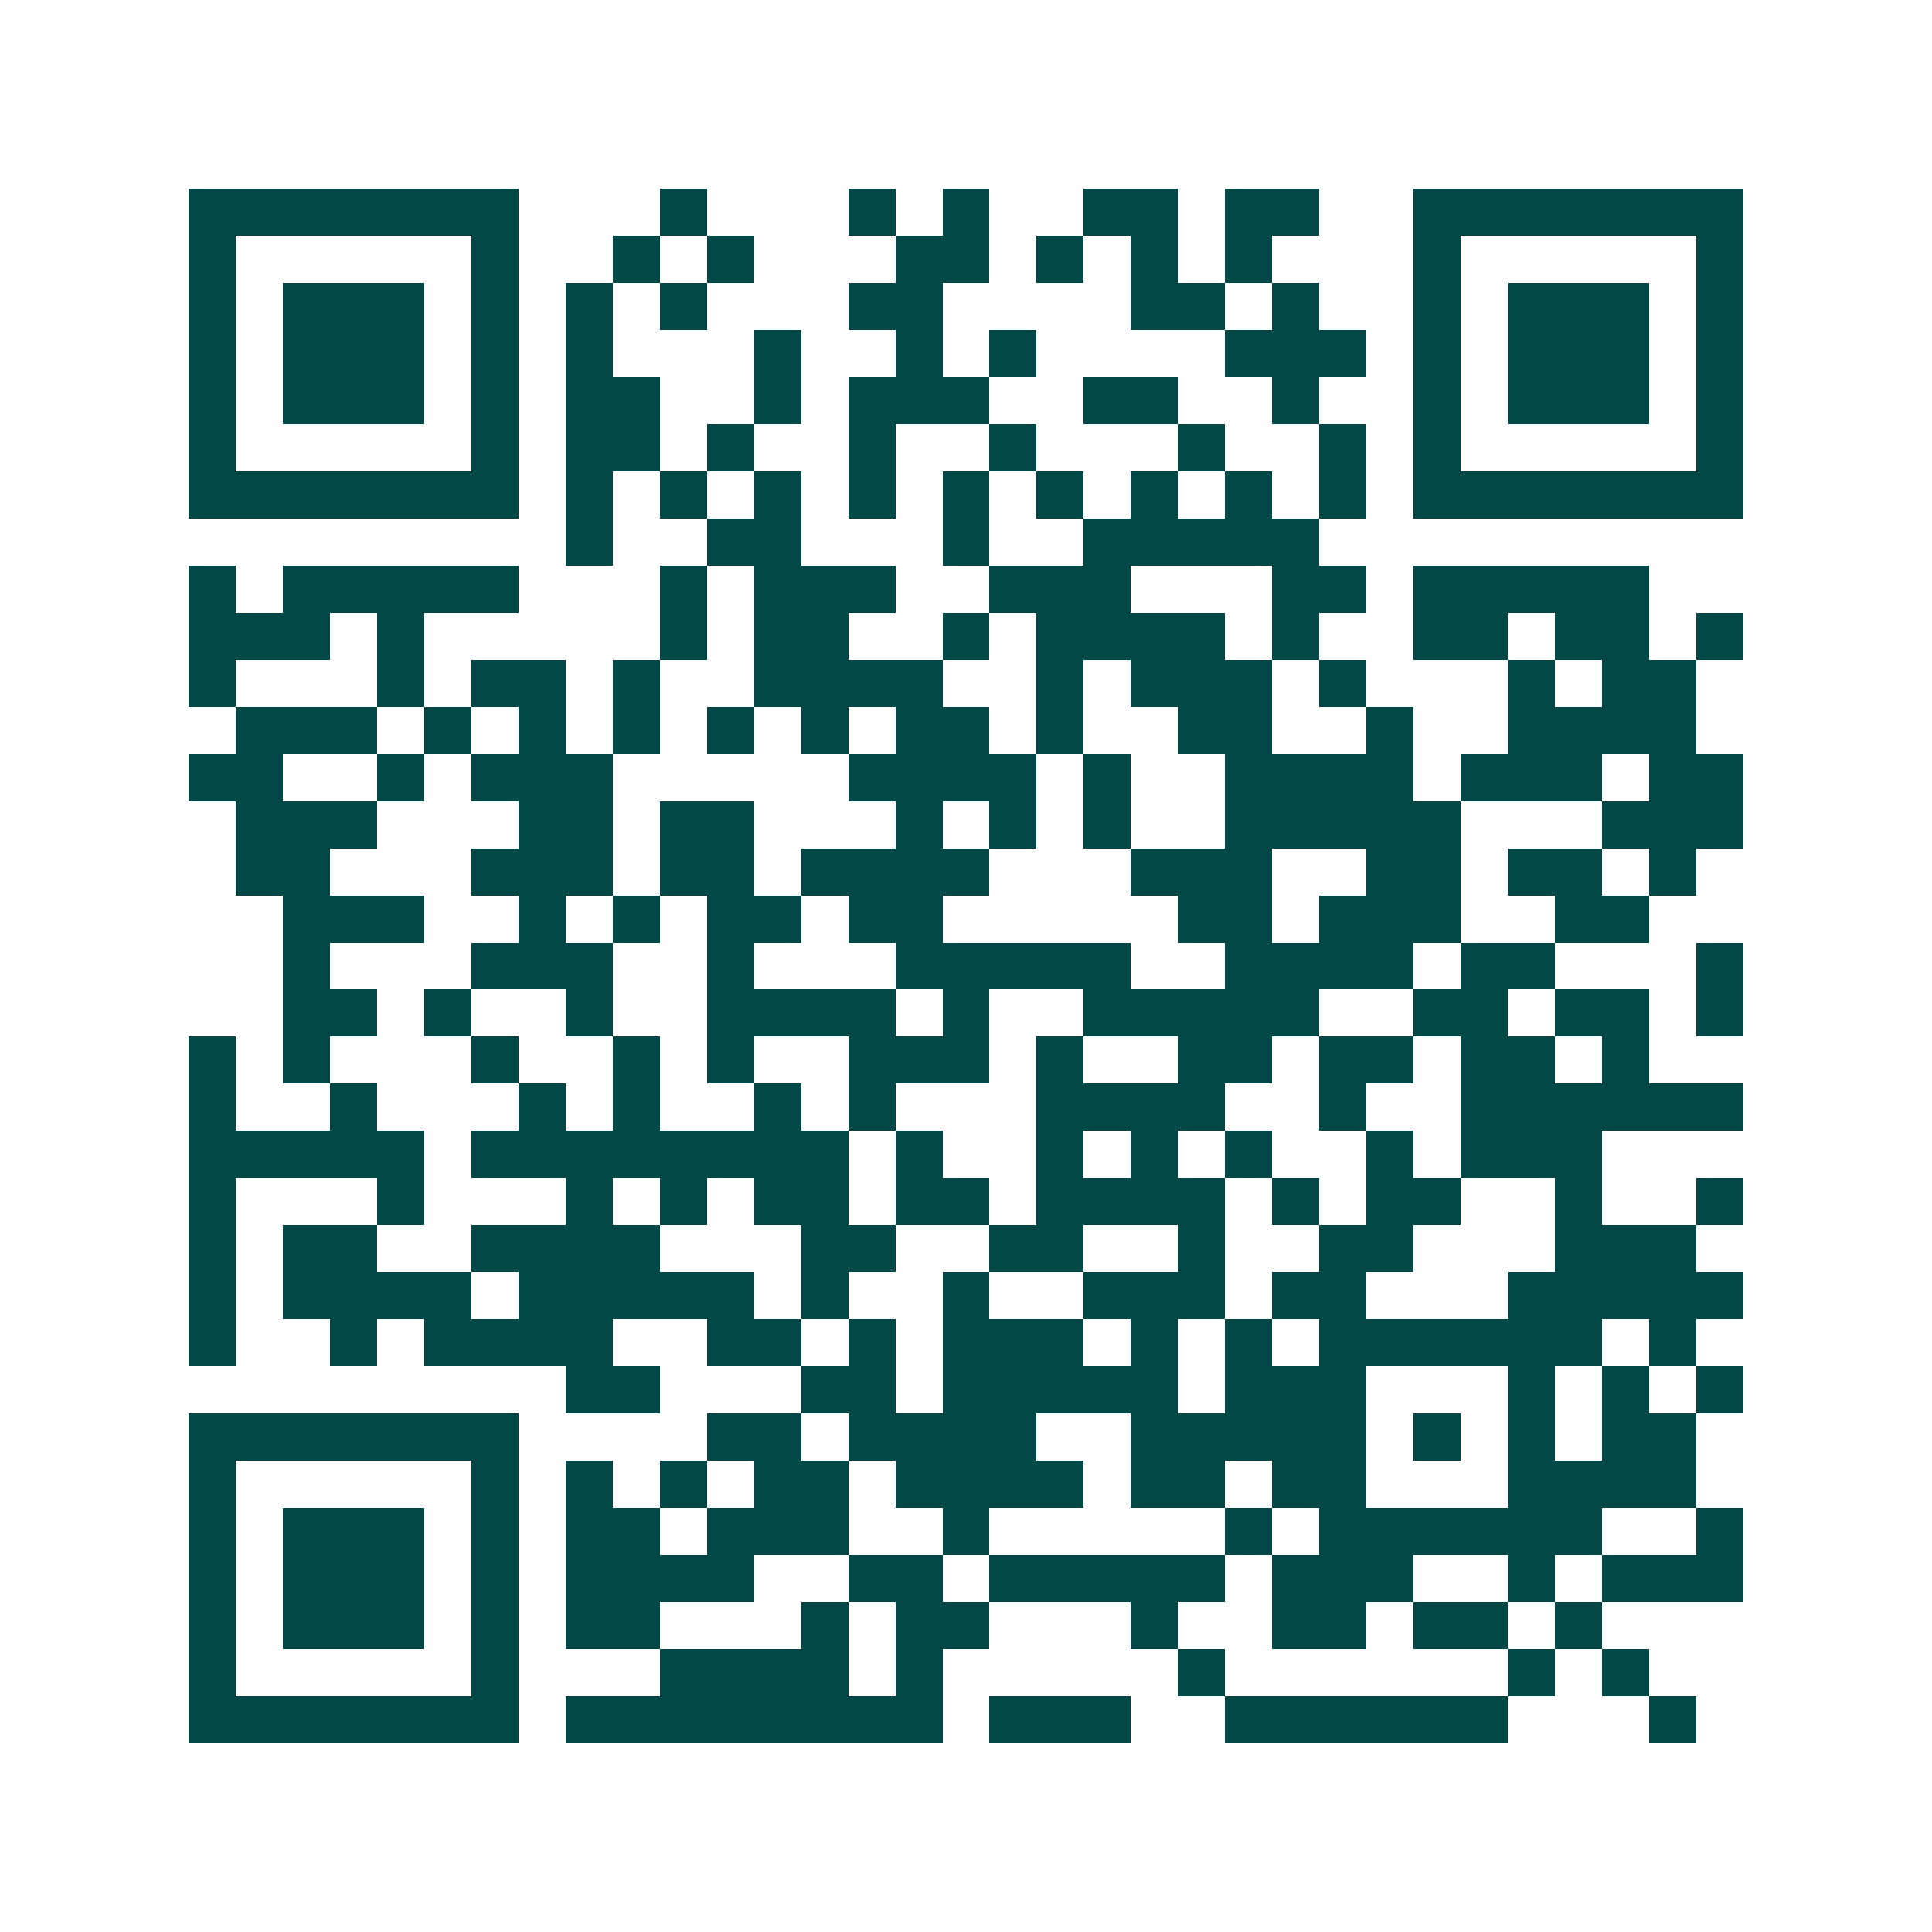 <svg xmlns="http://www.w3.org/2000/svg" width="200" height="200" viewBox="0 0 41 41" shape-rendering="crispEdges"><path fill="#ffffff" d="M0 0h41v41H0z"/><path stroke="#014847" d="M4 4.5h7m3 0h1m3 0h1m1 0h1m2 0h2m1 0h2m2 0h7M4 5.5h1m5 0h1m2 0h1m1 0h1m3 0h2m1 0h1m1 0h1m1 0h1m3 0h1m5 0h1M4 6.5h1m1 0h3m1 0h1m1 0h1m1 0h1m3 0h2m4 0h2m1 0h1m2 0h1m1 0h3m1 0h1M4 7.5h1m1 0h3m1 0h1m1 0h1m3 0h1m2 0h1m1 0h1m4 0h3m1 0h1m1 0h3m1 0h1M4 8.5h1m1 0h3m1 0h1m1 0h2m2 0h1m1 0h3m2 0h2m2 0h1m2 0h1m1 0h3m1 0h1M4 9.5h1m5 0h1m1 0h2m1 0h1m2 0h1m2 0h1m3 0h1m2 0h1m1 0h1m5 0h1M4 10.5h7m1 0h1m1 0h1m1 0h1m1 0h1m1 0h1m1 0h1m1 0h1m1 0h1m1 0h1m1 0h7M12 11.5h1m2 0h2m3 0h1m2 0h5M4 12.5h1m1 0h5m3 0h1m1 0h3m2 0h3m3 0h2m1 0h5M4 13.5h3m1 0h1m5 0h1m1 0h2m2 0h1m1 0h4m1 0h1m2 0h2m1 0h2m1 0h1M4 14.5h1m3 0h1m1 0h2m1 0h1m2 0h4m2 0h1m1 0h3m1 0h1m3 0h1m1 0h2M5 15.5h3m1 0h1m1 0h1m1 0h1m1 0h1m1 0h1m1 0h2m1 0h1m2 0h2m2 0h1m2 0h4M4 16.5h2m2 0h1m1 0h3m5 0h4m1 0h1m2 0h4m1 0h3m1 0h2M5 17.5h3m3 0h2m1 0h2m3 0h1m1 0h1m1 0h1m2 0h5m3 0h3M5 18.5h2m3 0h3m1 0h2m1 0h4m3 0h3m2 0h2m1 0h2m1 0h1M6 19.5h3m2 0h1m1 0h1m1 0h2m1 0h2m5 0h2m1 0h3m2 0h2M6 20.5h1m3 0h3m2 0h1m3 0h5m2 0h4m1 0h2m3 0h1M6 21.5h2m1 0h1m2 0h1m2 0h4m1 0h1m2 0h5m2 0h2m1 0h2m1 0h1M4 22.5h1m1 0h1m3 0h1m2 0h1m1 0h1m2 0h3m1 0h1m2 0h2m1 0h2m1 0h2m1 0h1M4 23.5h1m2 0h1m3 0h1m1 0h1m2 0h1m1 0h1m3 0h4m2 0h1m2 0h6M4 24.5h5m1 0h8m1 0h1m2 0h1m1 0h1m1 0h1m2 0h1m1 0h3M4 25.5h1m3 0h1m3 0h1m1 0h1m1 0h2m1 0h2m1 0h4m1 0h1m1 0h2m2 0h1m2 0h1M4 26.5h1m1 0h2m2 0h4m3 0h2m2 0h2m2 0h1m2 0h2m3 0h3M4 27.5h1m1 0h4m1 0h5m1 0h1m2 0h1m2 0h3m1 0h2m3 0h5M4 28.5h1m2 0h1m1 0h4m2 0h2m1 0h1m1 0h3m1 0h1m1 0h1m1 0h6m1 0h1M12 29.5h2m3 0h2m1 0h5m1 0h3m3 0h1m1 0h1m1 0h1M4 30.5h7m4 0h2m1 0h4m2 0h5m1 0h1m1 0h1m1 0h2M4 31.5h1m5 0h1m1 0h1m1 0h1m1 0h2m1 0h4m1 0h2m1 0h2m3 0h4M4 32.5h1m1 0h3m1 0h1m1 0h2m1 0h3m2 0h1m5 0h1m1 0h6m2 0h1M4 33.5h1m1 0h3m1 0h1m1 0h4m2 0h2m1 0h5m1 0h3m2 0h1m1 0h3M4 34.5h1m1 0h3m1 0h1m1 0h2m3 0h1m1 0h2m3 0h1m2 0h2m1 0h2m1 0h1M4 35.5h1m5 0h1m3 0h4m1 0h1m5 0h1m6 0h1m1 0h1M4 36.5h7m1 0h8m1 0h3m2 0h6m3 0h1"/></svg>
